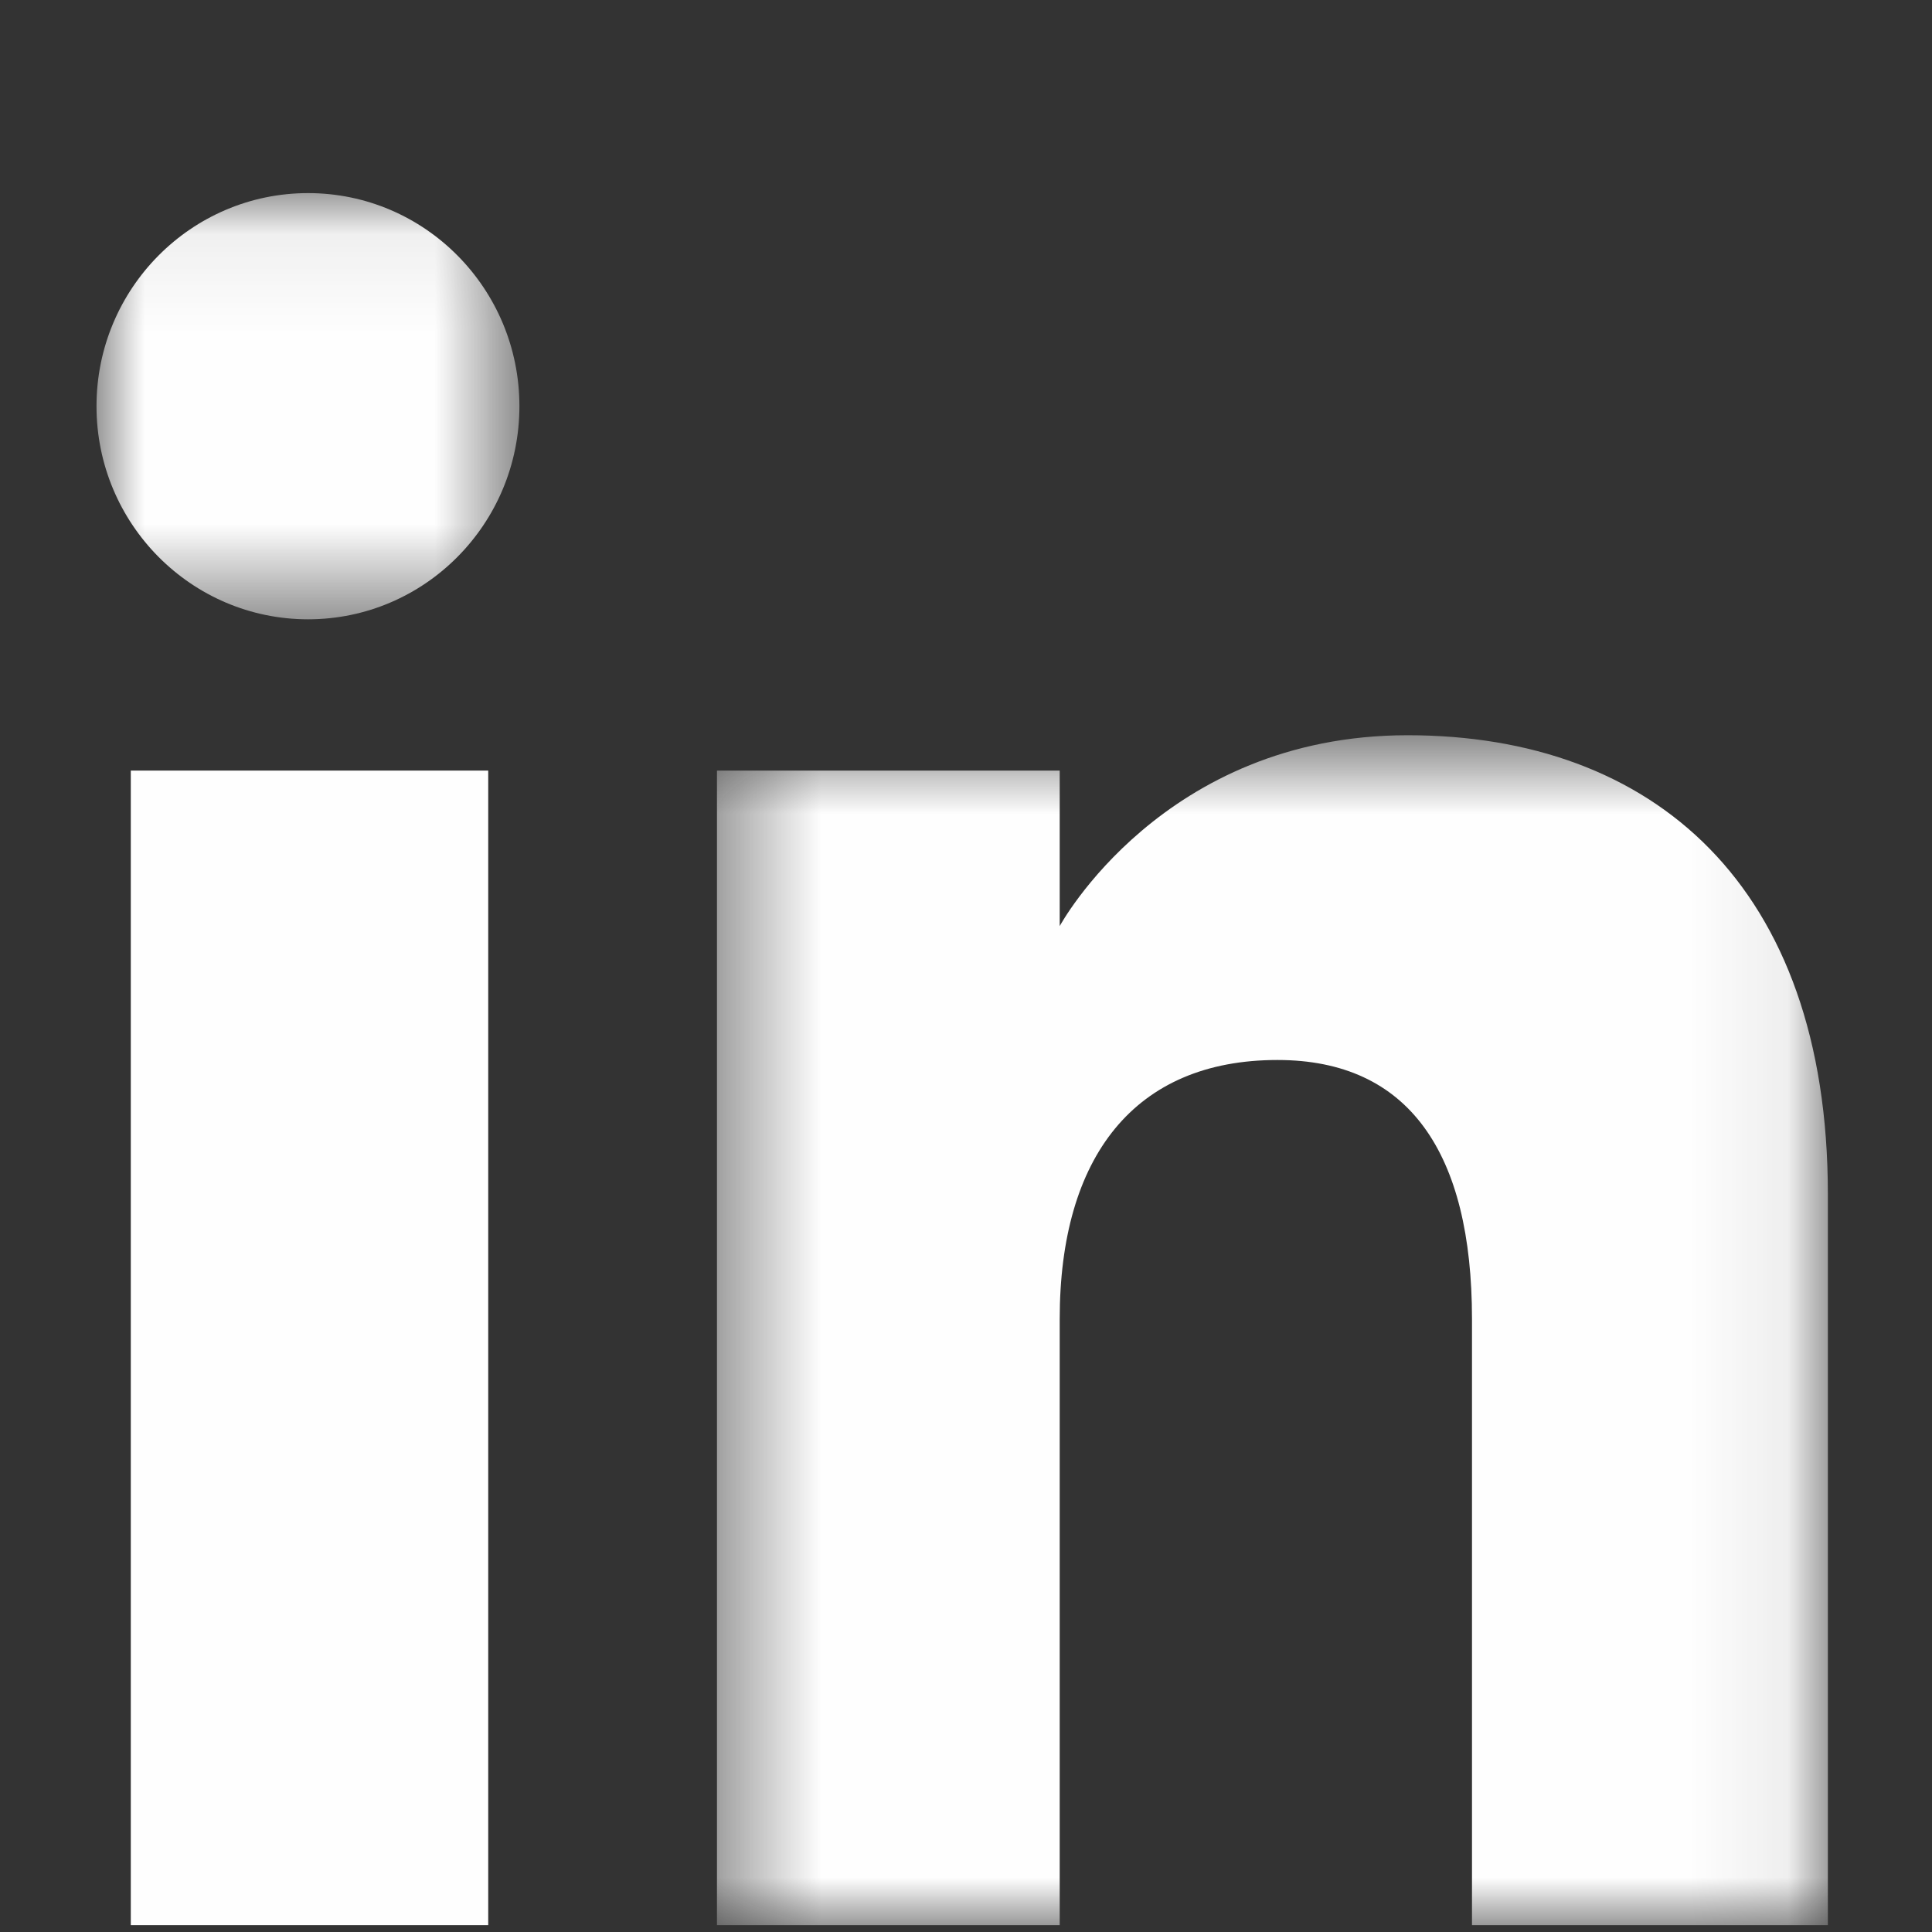 <?xml version="1.0" encoding="UTF-8"?>
<svg width="20px" height="20px" viewBox="0 0 20 20" version="1.1" xmlns="http://www.w3.org/2000/svg" xmlns:xlink="http://www.w3.org/1999/xlink">
    <rect x="0" y="0" width="20" height="20" fill="#333333" stroke="none"/>
    <!-- Generator: Sketch 62 (91390) - https://sketch.com -->
    <title>Artboard</title>
    <desc>Created with Sketch.</desc>
    <defs>
        <polygon id="path-1" points="0 0.07 4.377 0.07 4.377 4.482 0 4.482"></polygon>
        <polygon id="path-3" points="0.422 1.682 11.92 1.682 11.92 14 0.422 14"></polygon>
    </defs>
    <g id="Artboard" stroke="none" stroke-width="1" fill="none" fill-rule="evenodd">
        <g id="Group-9" transform="translate(1, 0)">
            <polygon id="Fill-1" fill="#FEFEFE" points="0.354 19.929 4.054 19.929 4.054 7.977 0.354 7.977"></polygon>
            <g id="Group-8" transform="translate(0, 1.929)">
                <g id="Group-4">
                    <mask id="mask-2" fill="white">
                        <use xlink:href="#path-1"></use>
                    </mask>
                    <g id="Clip-3"></g>
                    <path d="M2.189,4.482 C3.397,4.482 4.377,3.494 4.377,2.276 C4.377,1.058 3.397,0.07 2.189,0.07 C0.981,0.07 -0.001,1.058 -0.001,2.276 C-0.001,3.494 0.981,4.482 2.189,4.482" id="Fill-2" fill="#FEFEFE" mask="url(#mask-2)"></path>
                </g>
                <g id="Group-7" transform="translate(6, 4)">
                    <mask id="mask-4" fill="white">
                        <use xlink:href="#path-3"></use>
                    </mask>
                    <g id="Clip-6"></g>
                    <path d="M3.97,7.726 C3.97,6.046 4.744,5.044 6.224,5.044 C7.586,5.044 8.238,6.006 8.238,7.726 L8.238,14 L11.922,14 L11.922,6.432 C11.922,3.23 10.106,1.682 7.572,1.682 C5.036,1.682 3.97,3.658 3.97,3.658 L3.97,2.048 L0.422,2.048 L0.422,14 L3.97,14 L3.97,7.726 Z" id="Fill-5" fill="#FEFEFE" mask="url(#mask-4)"></path>
                </g>
            </g>
        </g>
    </g>
</svg>
